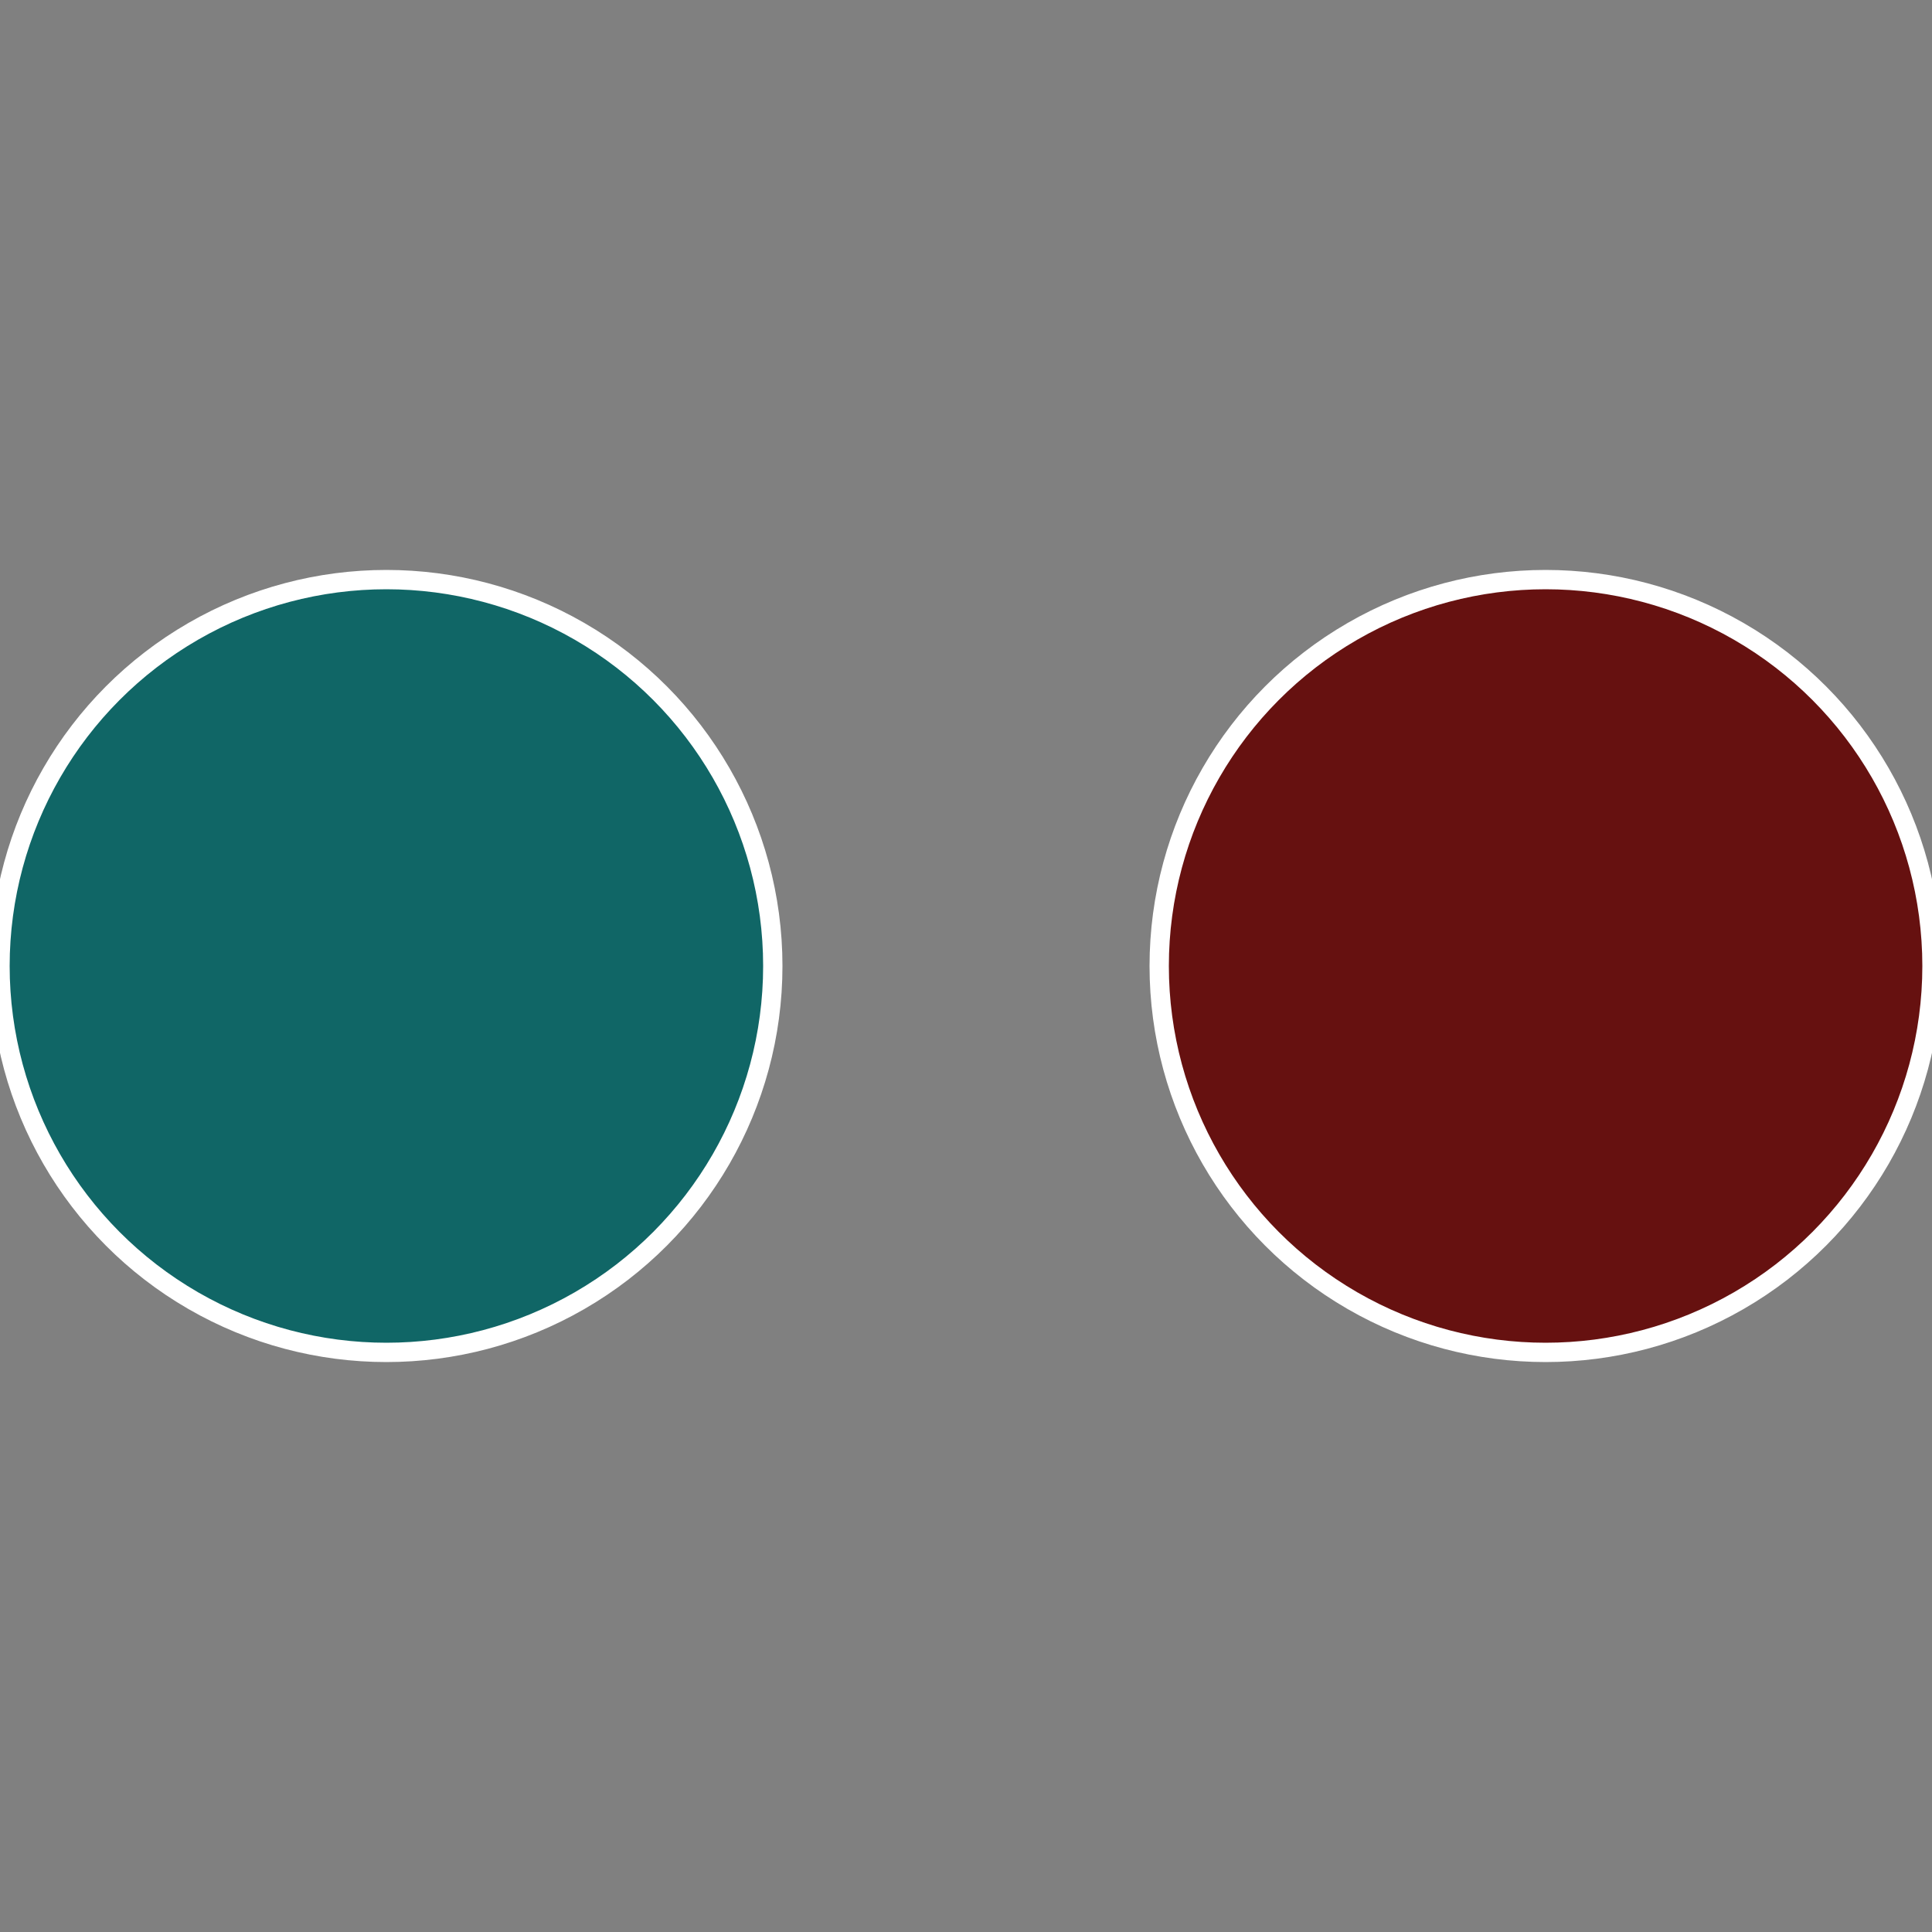 <?xml version="1.0" standalone="no"?>
<svg width="500" height="500" viewBox="-1 -1 2 2" xmlns="http://www.w3.org/2000/svg">
 
                <rect x="-1" y="-1" width="2" height="2" fill="#808080" stroke="none"/>
 
                <circle cx="0.6" cy="0" r="0.4" fill="#661110" stroke="#fff" stroke-width="1%" />
             
                <circle cx="-0.6" cy="7.3478807948841E-17" r="0.4" fill="#106666" stroke="#fff" stroke-width="1%" />
            </svg>
